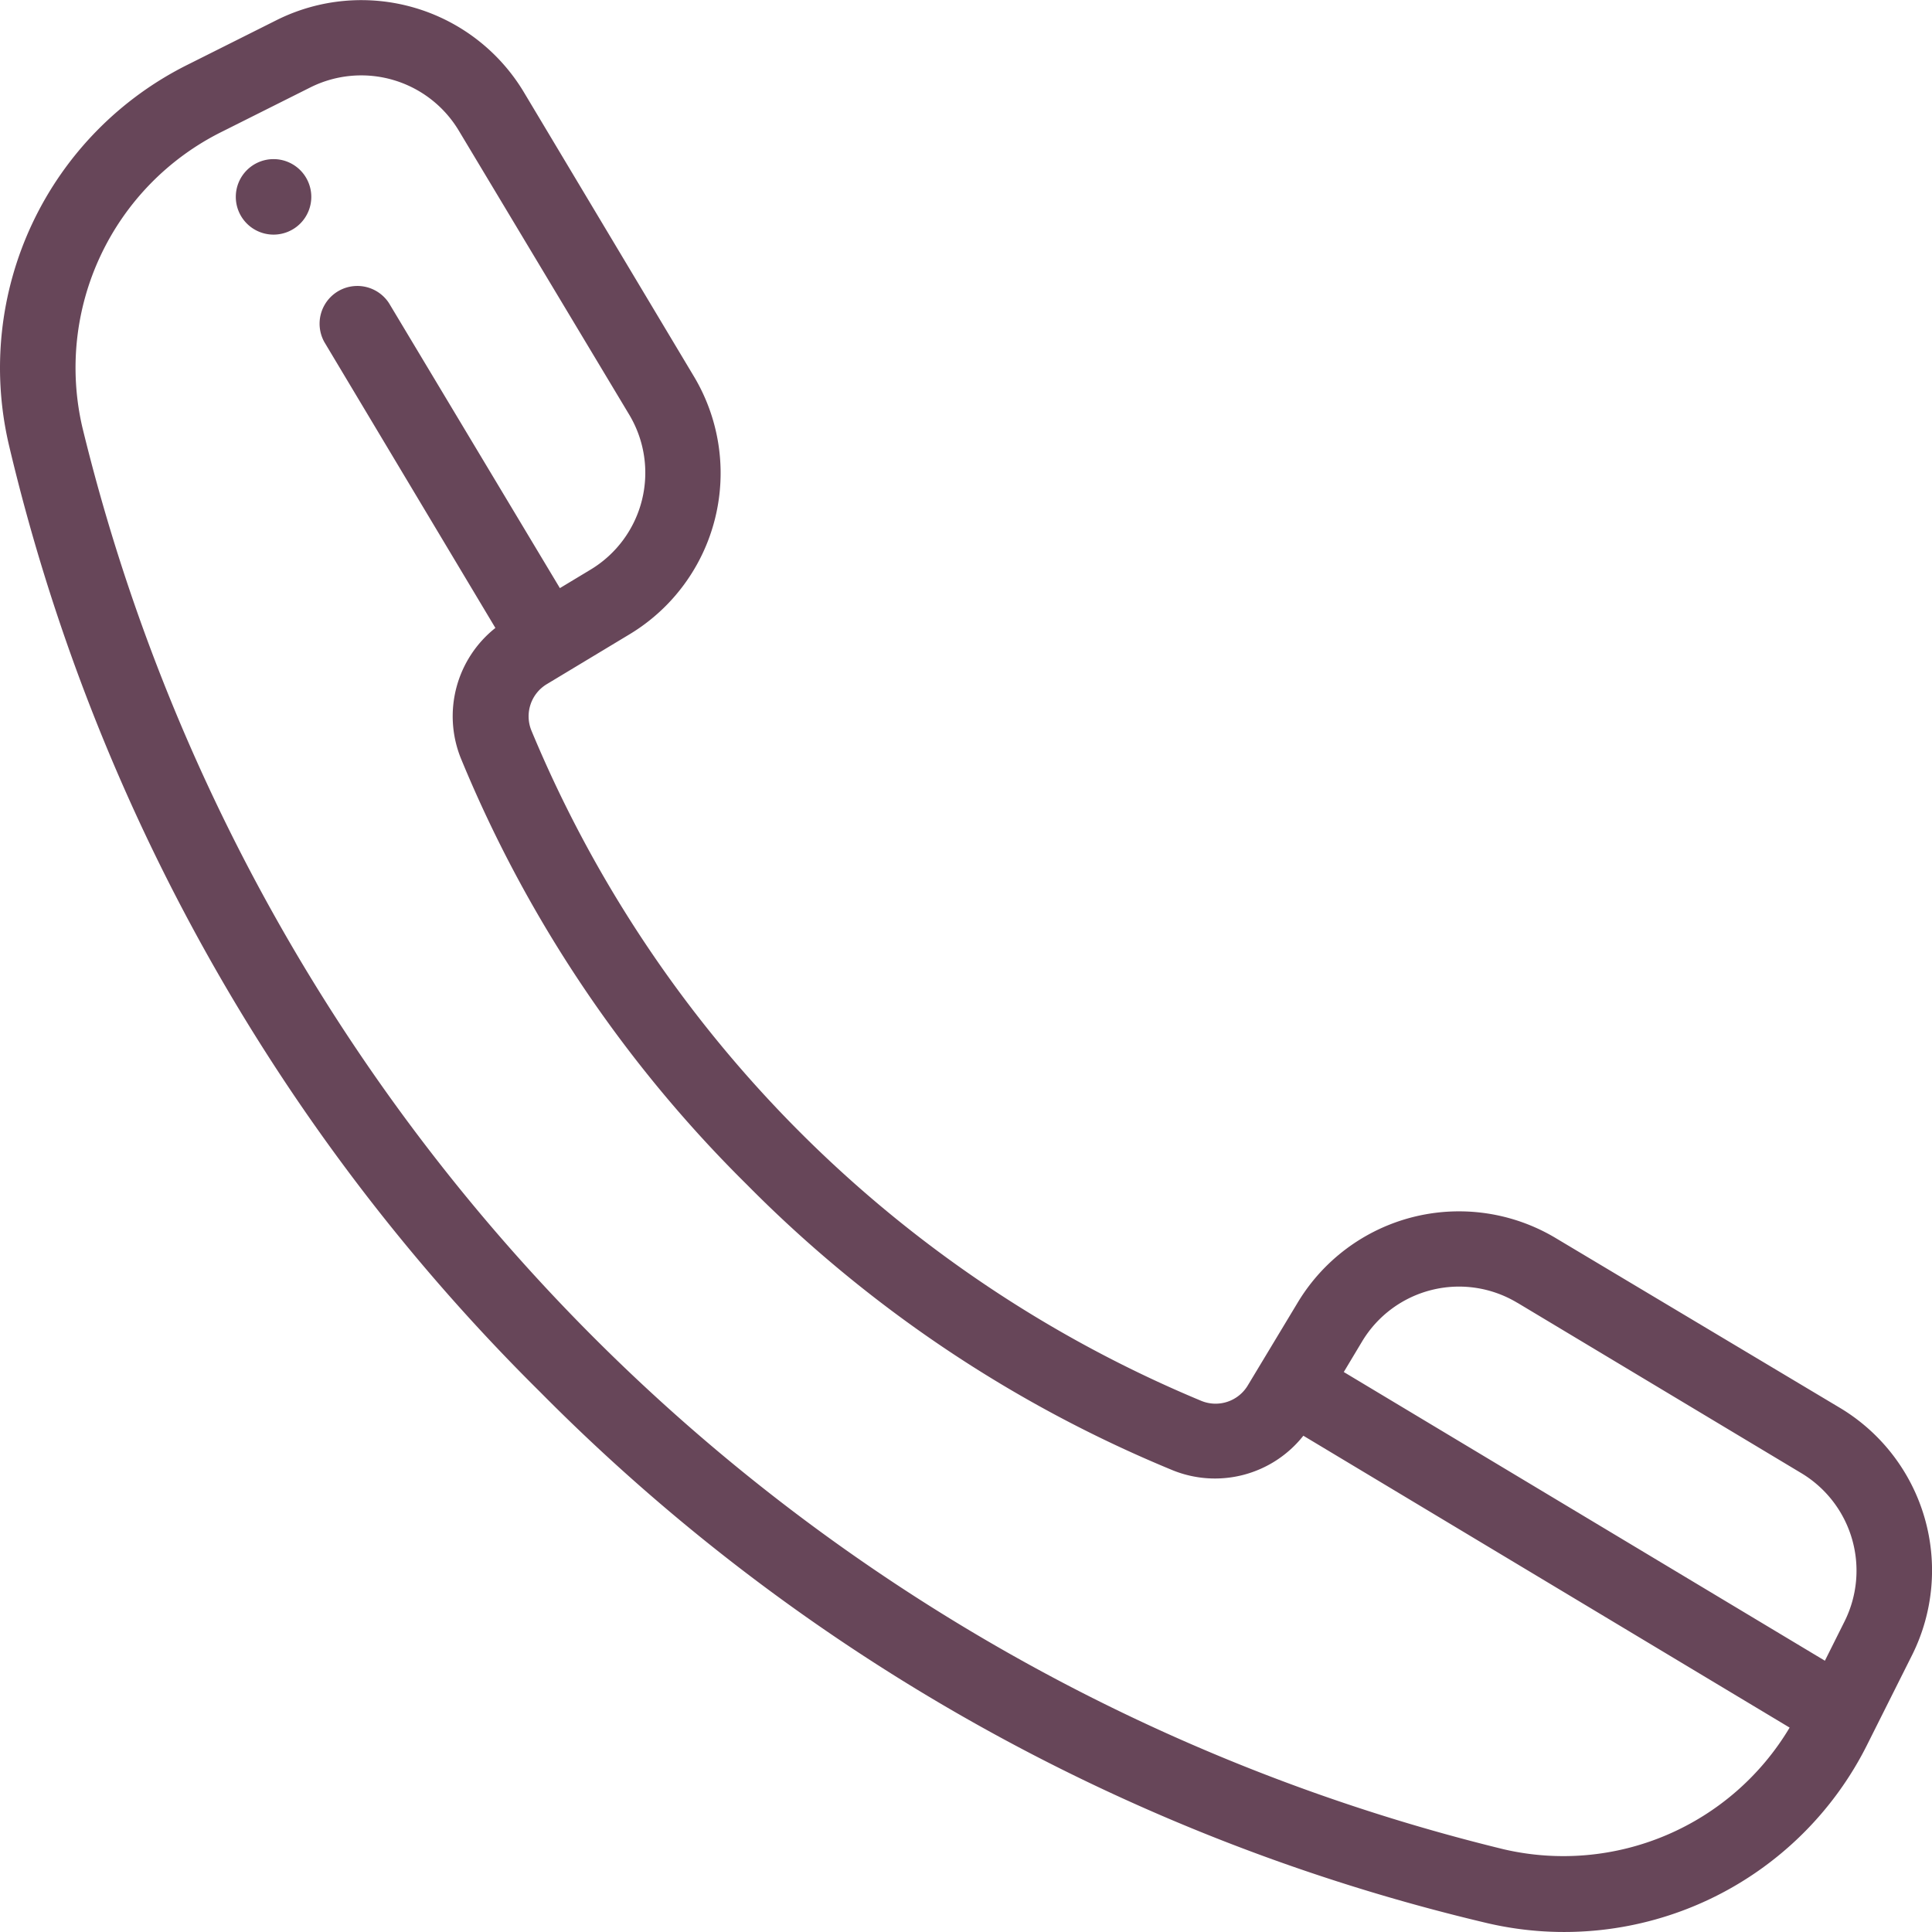 <svg xmlns="http://www.w3.org/2000/svg" width="19.5" height="19.5" viewBox="0 0 19.5 19.5"><g transform="translate(0 -0.001)"><path d="M62.854,42.93a.381.381,0,1,0-.381-.381A.381.381,0,0,0,62.854,42.93Zm0,0" transform="translate(-60.093 -40.561)" fill="#674659"/><path d="M5.451,14.05a19.869,19.869,0,0,0,9.562,5.362A3.419,3.419,0,0,0,18.851,17.6l.451-.9a1.913,1.913,0,0,0-.724-2.485L15.707,12.5a1.9,1.9,0,0,0-2.612.653l-.5.83a.379.379,0,0,1-.468.158A12.535,12.535,0,0,1,5.363,7.373a.379.379,0,0,1,.158-.468l.83-.5A1.9,1.9,0,0,0,7,3.794L5.283.924A1.913,1.913,0,0,0,2.8.2L1.9.651A3.418,3.418,0,0,0,.089,4.488,19.866,19.866,0,0,0,5.451,14.05Zm9.864-.9,2.87,1.722a1.148,1.148,0,0,1,.434,1.491l-.2.4-4.856-2.914.184-.307a1.141,1.141,0,0,1,1.567-.392ZM2.237,1.332l.9-.451a1.148,1.148,0,0,1,1.491.434l1.722,2.87a1.141,1.141,0,0,1-.392,1.567l-.307.185L3.927,3.062a.381.381,0,0,0-.653.392L5,6.339a1.137,1.137,0,0,0-.348,1.317,13,13,0,0,0,2.885,4.3,13.01,13.01,0,0,0,4.3,2.885,1.137,1.137,0,0,0,1.318-.349l4.908,2.946a2.659,2.659,0,0,1-2.886,1.228A19.522,19.522,0,0,1,.832,4.317,2.659,2.659,0,0,1,2.237,1.332Zm0,0" transform="translate(0 0)" fill="#674659"/></g></svg>